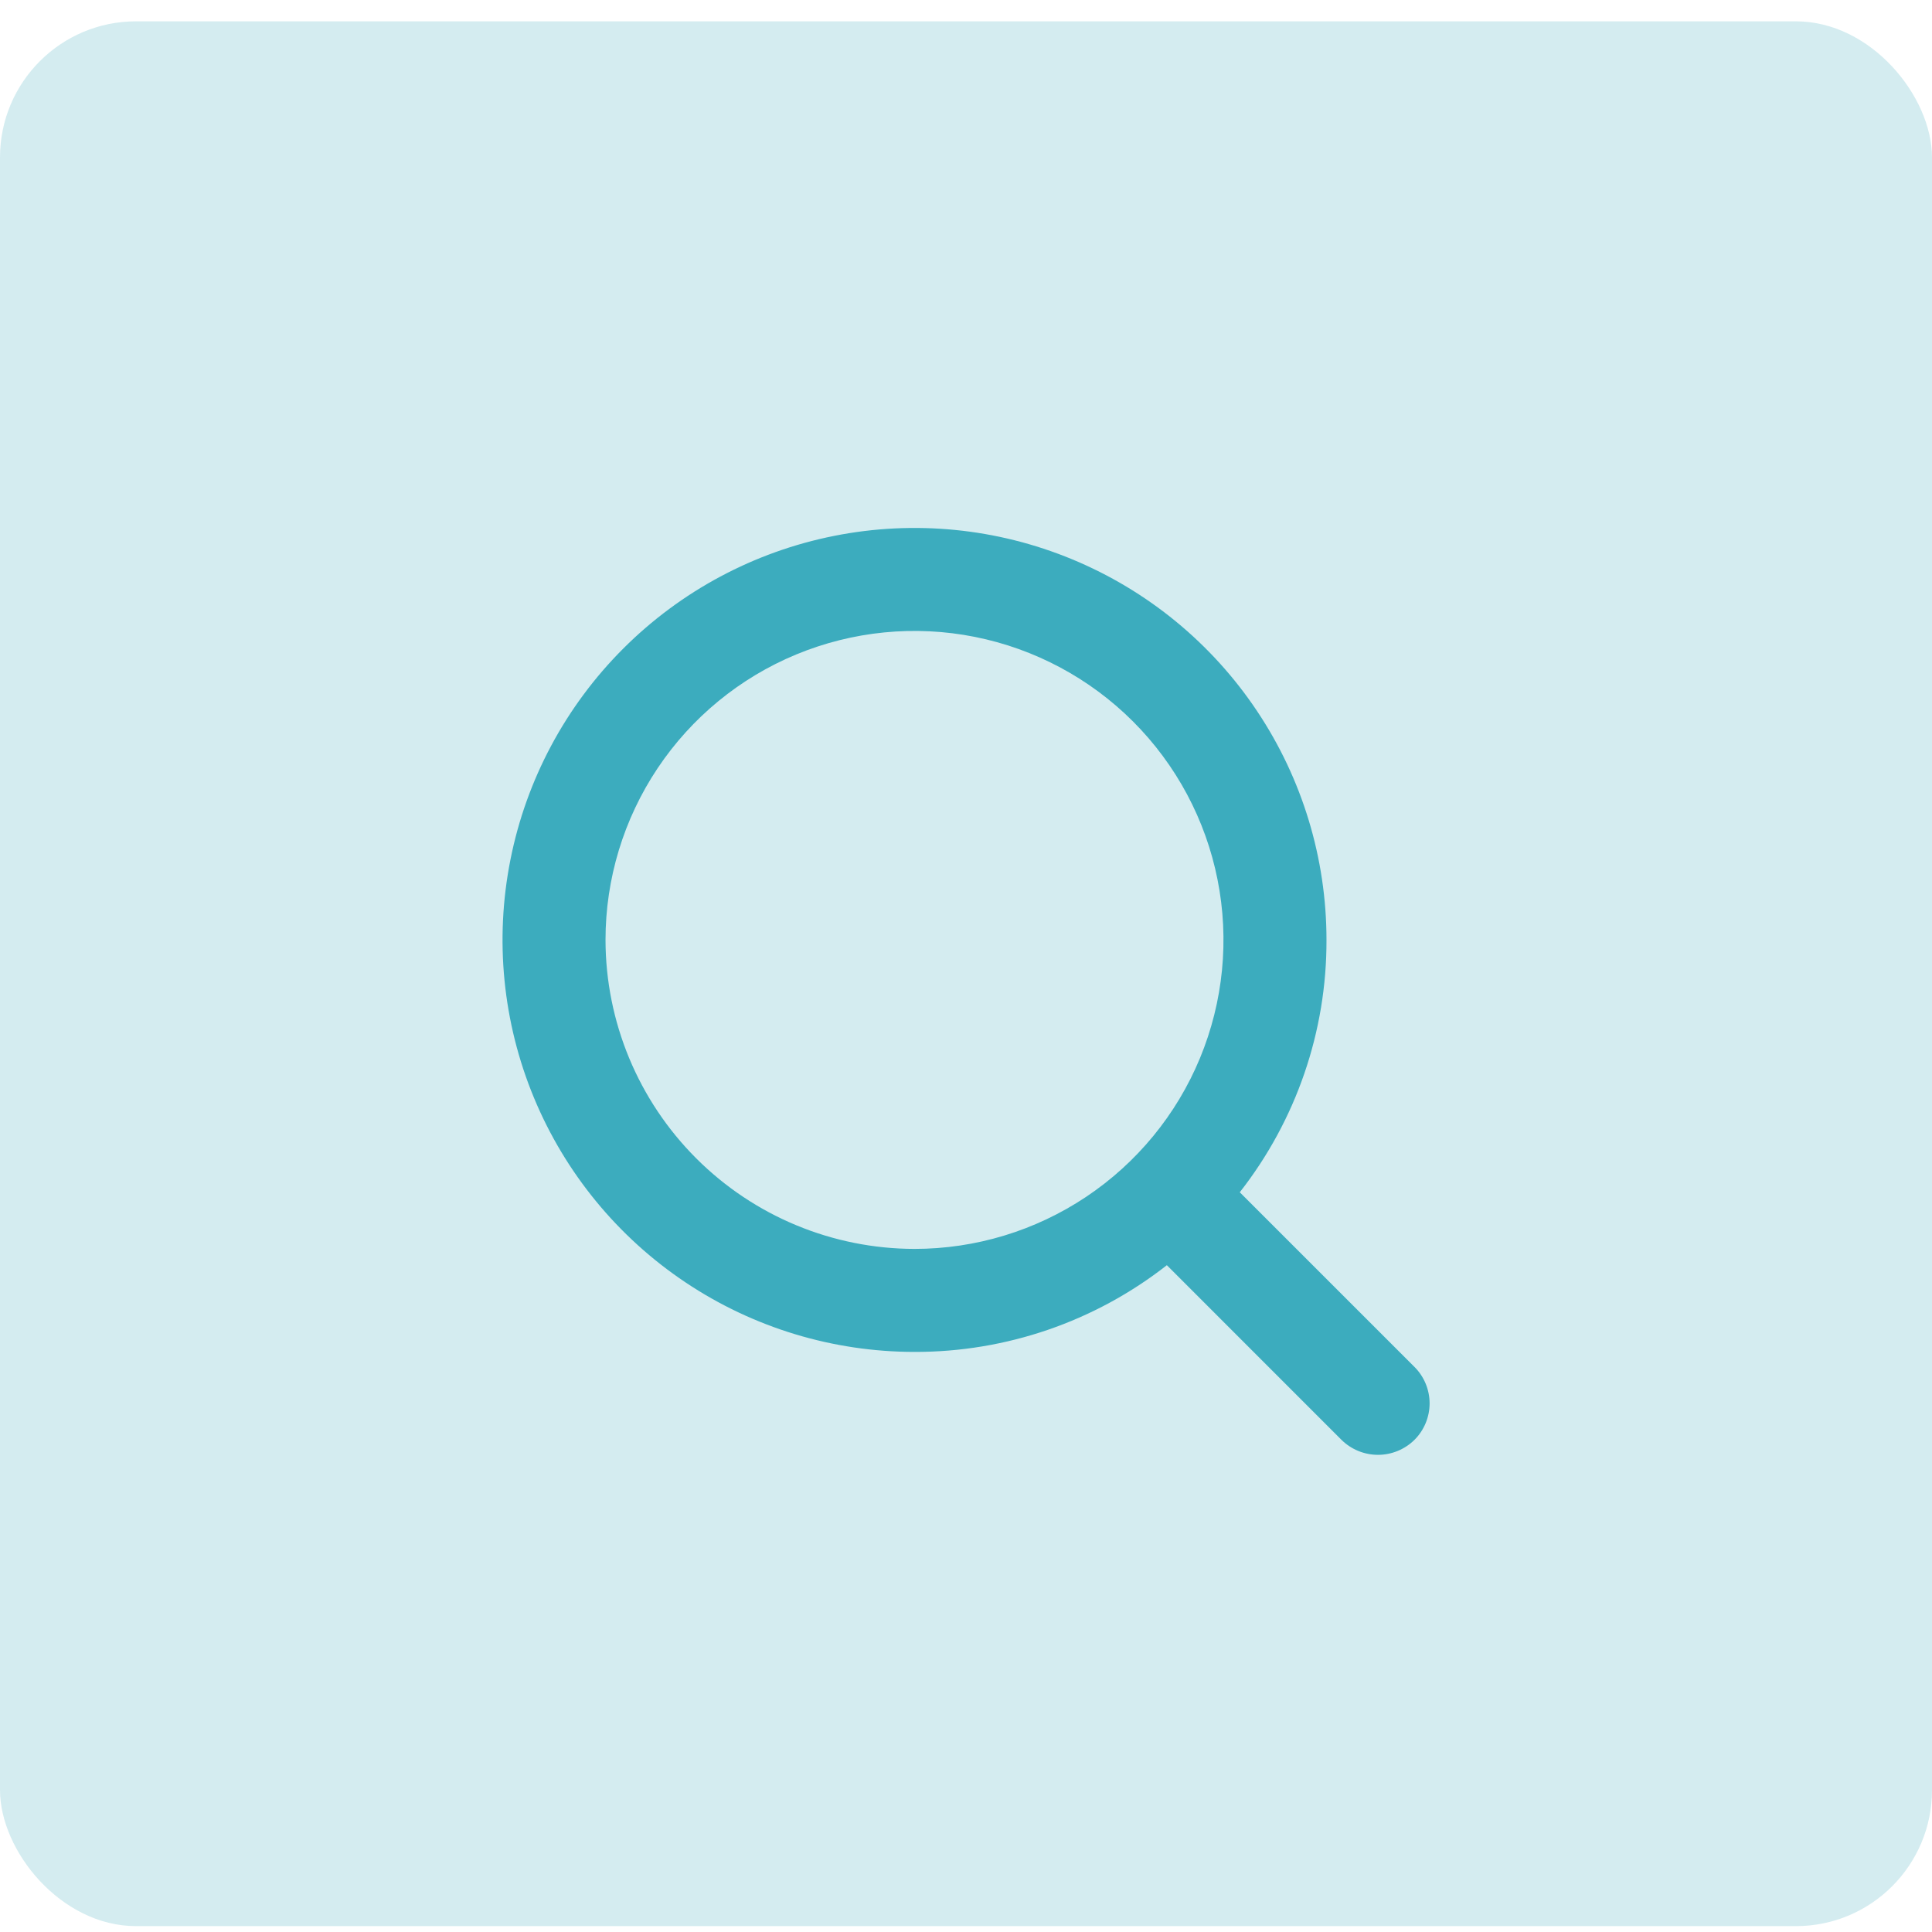<?xml version="1.0" encoding="UTF-8"?>
<svg xmlns="http://www.w3.org/2000/svg" width="51" height="51" viewBox="0 0 51 51" fill="none">
  <rect y="0.563" width="51" height="50.282" rx="3.592" fill="#3CACBE" fill-opacity="0.22"></rect>
  <path d="M37.338 36.083L32.727 31.473C34.216 29.572 35.023 27.226 35.016 24.811C35.016 22.661 34.378 20.558 33.183 18.77C31.988 16.981 30.29 15.587 28.302 14.764C26.315 13.941 24.129 13.726 22.019 14.146C19.91 14.565 17.972 15.601 16.451 17.122C14.93 18.643 13.894 20.58 13.475 22.69C13.055 24.799 13.27 26.986 14.093 28.973C14.916 30.96 16.31 32.659 18.099 33.854C19.887 35.049 21.99 35.687 24.141 35.687C26.555 35.693 28.901 34.887 30.802 33.398L35.412 38.009C35.669 38.262 36.015 38.404 36.375 38.404C36.735 38.404 37.081 38.262 37.338 38.009C37.465 37.883 37.565 37.732 37.634 37.567C37.702 37.402 37.738 37.225 37.738 37.046C37.738 36.867 37.702 36.69 37.634 36.525C37.565 36.359 37.465 36.209 37.338 36.083V36.083ZM15.984 24.811C15.984 23.198 16.463 21.621 17.359 20.28C18.255 18.939 19.529 17.893 21.019 17.276C22.51 16.659 24.15 16.497 25.732 16.812C27.314 17.127 28.767 17.904 29.908 19.044C31.049 20.185 31.826 21.638 32.14 23.22C32.455 24.802 32.293 26.442 31.676 27.933C31.059 29.423 30.013 30.697 28.672 31.593C27.331 32.489 25.754 32.968 24.141 32.968C21.978 32.965 19.905 32.105 18.377 30.576C16.848 29.047 15.987 26.974 15.984 24.811Z" fill="#3CACBE"></path>
</svg>
